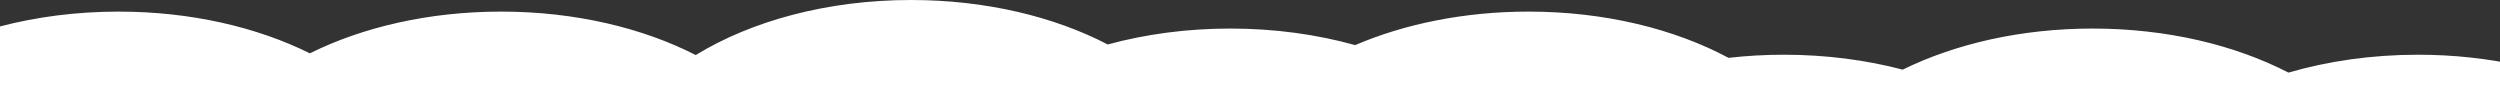 <svg width="1905" height="77" viewBox="0 0 1905 77" fill="none" xmlns="http://www.w3.org/2000/svg">
<rect x="0" y="0" width="1905" height="77" fill="#333333" stroke="none"/>
<path d="M1743.8 55.325C1773.81 46.586 1807.25 41.701 1842.5 41.701C1869.65 41.701 1895.73 44.595 1920 49.919V77H0V20.15C27.824 12.863 58.351 8.839 90.372 8.839C145.412 8.839 196.031 20.73 236.105 40.646C276.178 20.73 326.799 8.839 381.838 8.839C438.068 8.839 489.681 21.253 530.153 41.953C572.536 15.996 630.418 0 694.249 0C751.179 0 803.384 12.72 844.078 33.887C872.71 26.088 904.287 21.757 937.475 21.757C971.341 21.757 1003.53 26.266 1032.62 34.369C1070.29 18.259 1115.77 8.839 1164.76 8.839C1222.89 8.839 1276.08 22.106 1317.13 44.079C1330.82 42.519 1344.93 41.7 1359.34 41.7C1391.42 41.7 1422 45.748 1449.87 53.062C1489.78 33.449 1540.01 21.757 1594.59 21.757C1651.23 21.757 1703.2 34.351 1743.8 55.325Z" fill="white"/>
</svg>
